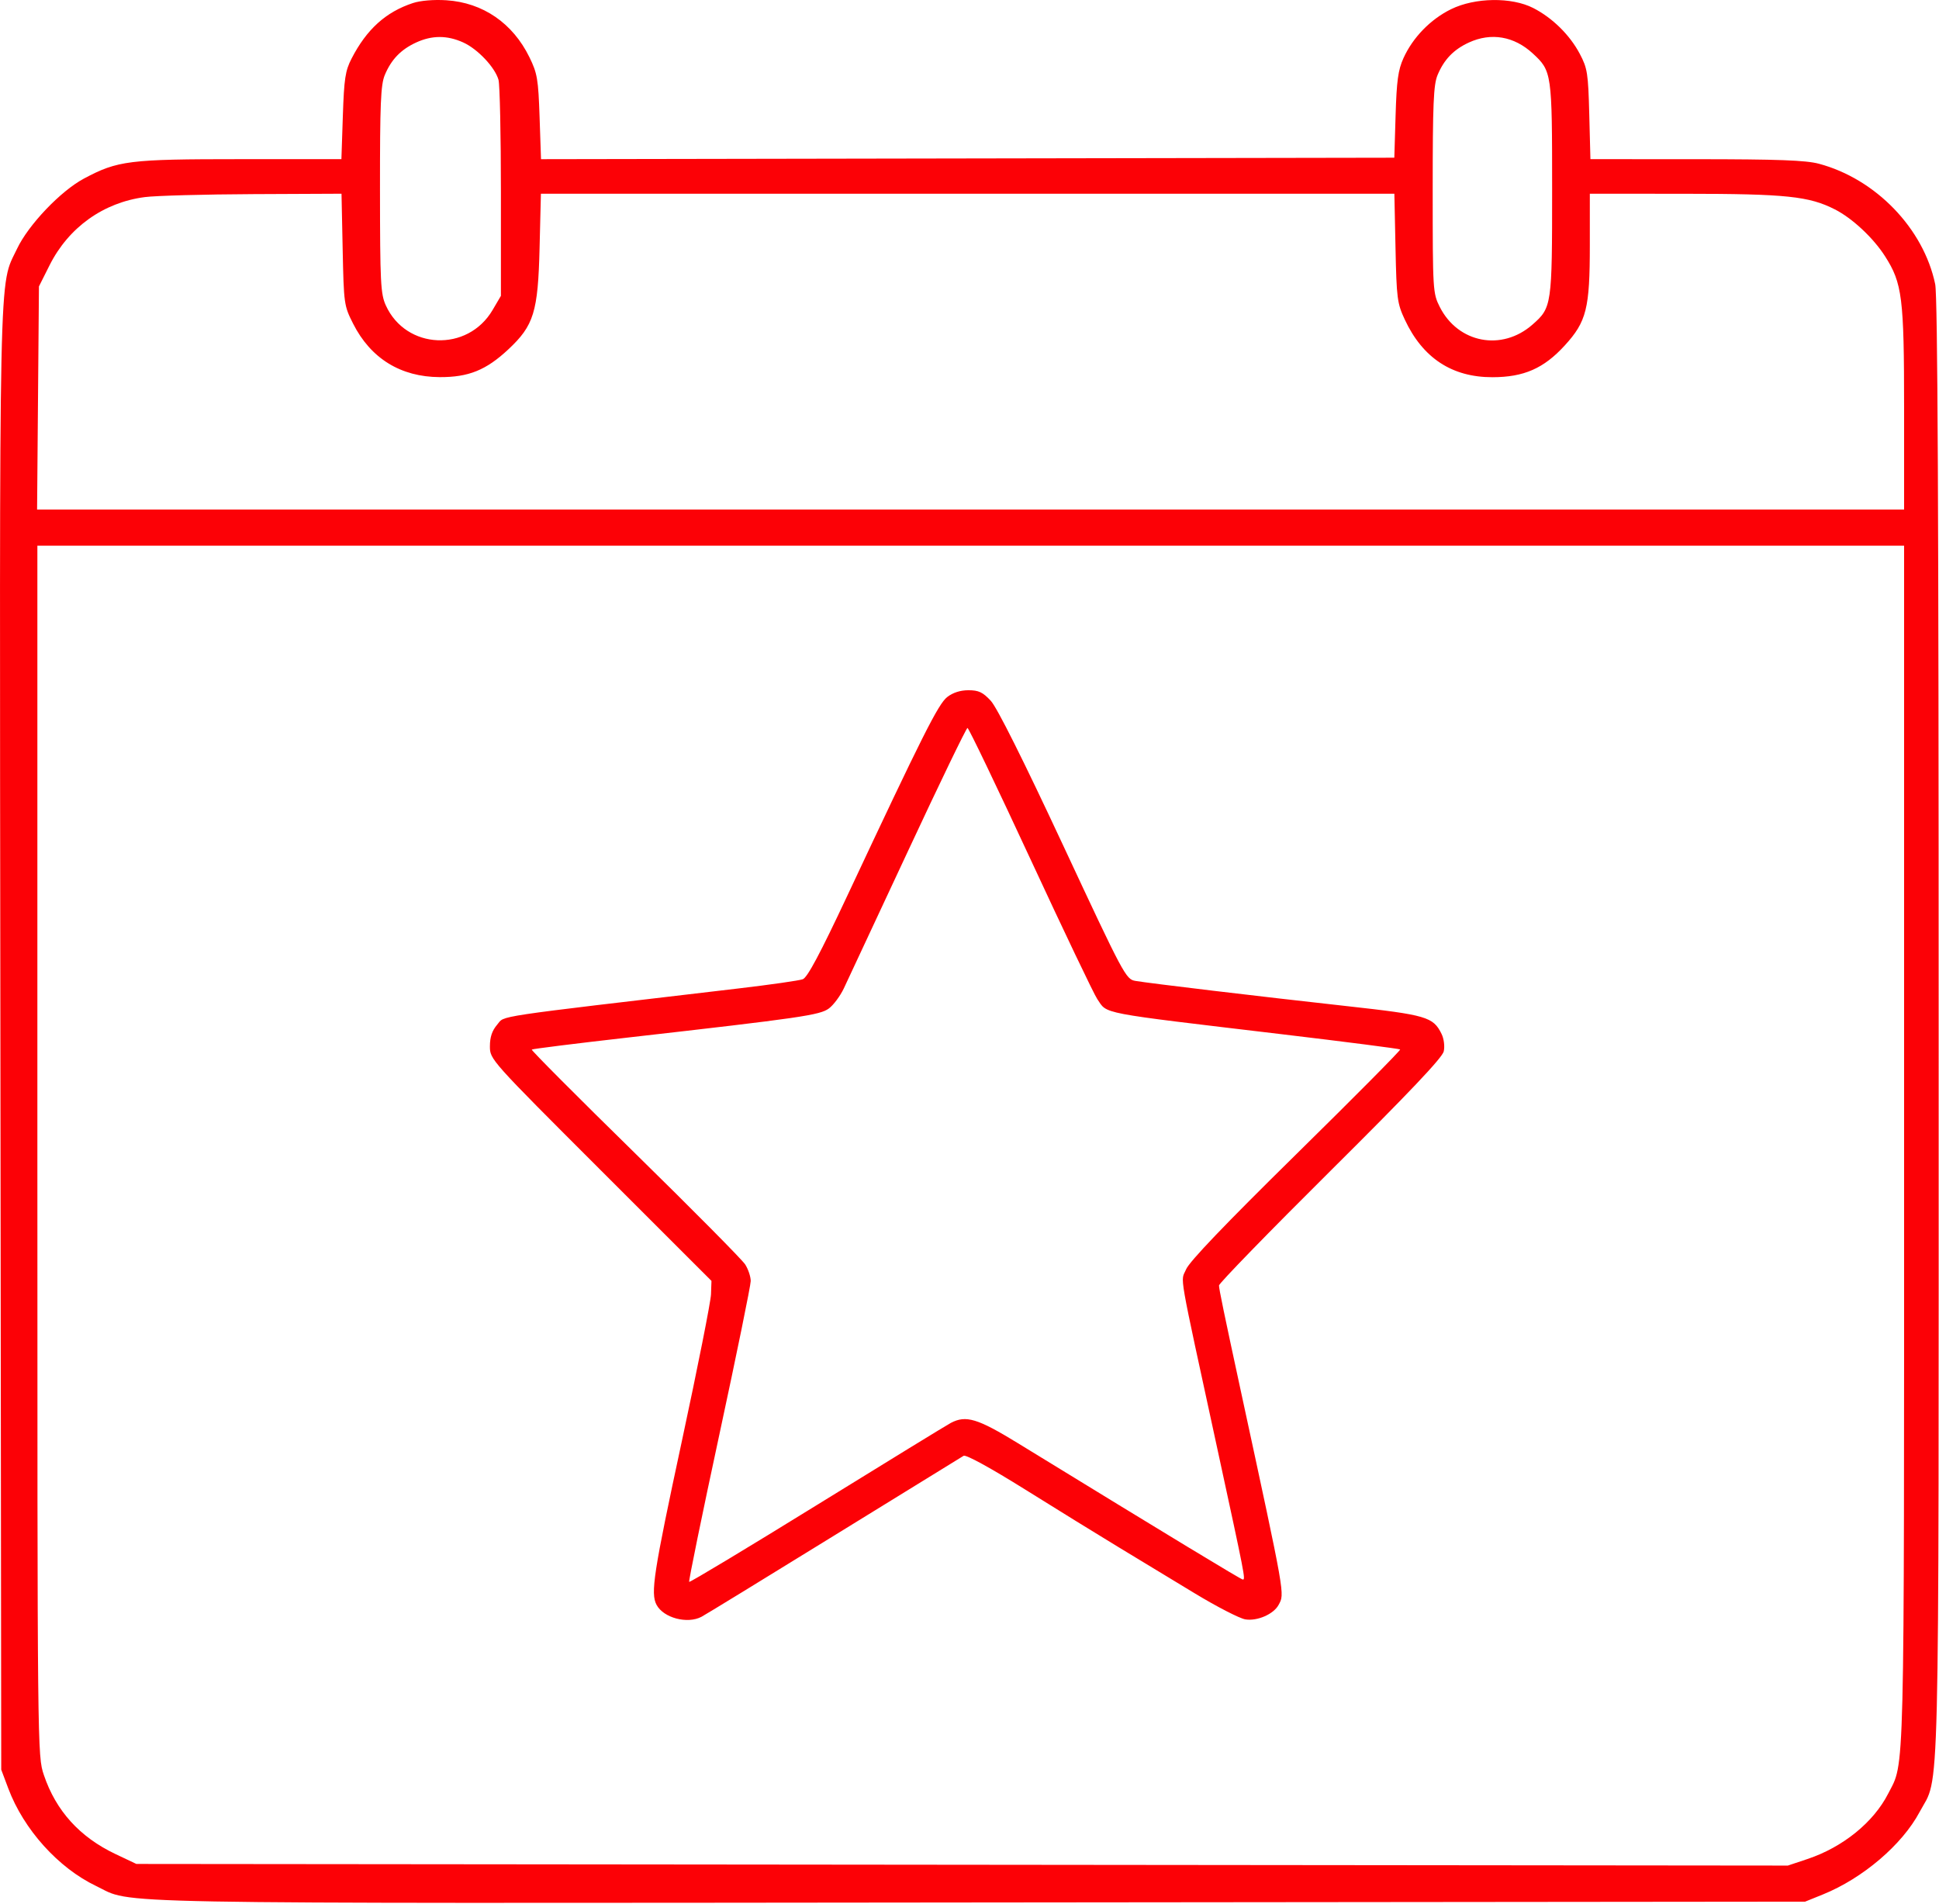 <?xml version="1.0" encoding="UTF-8"?> <svg xmlns="http://www.w3.org/2000/svg" width="617" height="606" viewBox="0 0 617 606" fill="none"><path fill-rule="evenodd" clip-rule="evenodd" d="M131.392 0.971C122.755 3.816 116.656 9.338 111.866 18.647C109.869 22.529 109.488 25.035 109.094 36.897L108.637 50.647H76.475C41 50.647 37.482 51.084 26.704 56.829C19.318 60.765 9.025 71.561 5.448 79.123C-0.457 91.604 -0.164 77.747 0.126 330.912L0.393 563.147L2.647 569.147C7.547 582.188 18.555 594.411 30.581 600.165C42.821 606.021 25.015 605.689 311.589 605.406L574.393 605.147L580.039 602.864C592.73 597.732 605.272 587.041 610.827 576.619C617.332 564.416 616.893 582.431 616.893 327.486C616.893 162.603 616.575 94.217 615.791 90.446C612.103 72.704 596.857 56.916 578.762 52.1C574.619 50.997 565.707 50.668 539.737 50.659L506.081 50.647L505.712 36.397C505.374 23.31 505.128 21.739 502.705 17.147C499.529 11.131 493.997 5.68 487.893 2.555C480.991 -0.978 469.348 -0.813 461.732 2.927C455.181 6.144 449.556 11.934 446.58 18.525C444.887 22.273 444.416 25.702 444.086 36.667L443.679 50.186L307.916 50.42L172.154 50.655L171.7 37.272C171.29 25.185 170.978 23.341 168.474 18.224C163.159 7.36 153.654 0.835 142.045 0.083C138.053 -0.175 133.793 0.18 131.392 0.971ZM132.393 13.537C127.552 15.771 124.505 18.937 122.441 23.879C121.149 26.97 120.897 33.002 120.915 60.365C120.935 90.006 121.113 93.534 122.773 97.188C129.181 111.297 148.811 112.146 156.741 98.658L159.393 94.147V61.147C159.393 42.997 159.049 26.918 158.629 25.415C157.515 21.438 152.018 15.609 147.402 13.512C142.296 11.193 137.455 11.201 132.393 13.537ZM467.393 13.537C462.552 15.771 459.505 18.937 457.441 23.879C456.15 26.967 455.893 33.042 455.893 60.403C455.893 92.454 455.946 93.327 458.143 97.672C463.972 109.197 477.89 111.857 487.628 103.307C493.803 97.885 493.893 97.267 493.893 60.147C493.893 23.202 493.811 22.625 487.762 17.031C481.81 11.526 474.476 10.268 467.393 13.537ZM46.107 62.717C32.91 64.431 21.819 72.363 15.773 84.413L12.393 91.147L12.097 126.647L11.801 162.147H308.847H605.893V130.107C605.893 94.66 605.321 90.106 599.788 81.483C596.05 75.658 589.41 69.461 583.886 66.644C575.655 62.444 568.355 61.683 536.143 61.664L505.893 61.647V77.965C505.893 98.188 504.855 102.34 497.891 109.959C491.231 117.246 484.889 120.025 474.893 120.037C462.027 120.053 452.717 113.928 447.007 101.693C444.599 96.531 444.394 94.952 444.057 78.897L443.695 61.647H307.907H172.12L171.697 78.897C171.197 99.298 169.877 103.582 161.753 111.181C154.679 117.798 149.084 120.057 139.893 120.009C127.486 119.944 117.959 114.06 112.369 103.012C109.475 97.292 109.399 96.754 109.039 79.403L108.67 61.647L80.531 61.774C65.055 61.844 49.564 62.268 46.107 62.717ZM11.893 366.179C11.893 558.142 11.899 558.728 13.96 564.846C17.802 576.25 25.383 584.614 36.77 590.009L43.393 593.147L306.147 593.406L568.901 593.666L575.147 591.578C586.407 587.816 596.168 579.909 600.827 570.777C606.137 560.368 605.893 570.309 605.893 364.437V173.647H308.893H11.893V366.179ZM301.398 221.822C298.553 224.06 293.605 233.902 269.64 284.993C260.981 303.454 256.927 311.06 255.455 311.611C254.321 312.035 245.068 313.361 234.893 314.557C155.077 323.942 160.77 323.088 158.221 326.052C156.584 327.955 155.893 330.004 155.893 332.953C155.892 337.133 156.01 337.265 191.143 372.377L226.393 407.608L226.244 411.877C226.163 414.226 222 435.201 216.994 458.49C207.948 500.577 206.952 507.02 208.923 510.702C211.147 514.858 218.697 516.867 223.209 514.503C224.41 513.873 243.393 502.251 265.393 488.674C287.393 475.098 305.951 463.665 306.633 463.266C307.375 462.832 315.206 467.123 326.133 473.949C336.176 480.223 349.568 488.491 355.893 492.322C362.218 496.153 373.145 502.774 380.175 507.035C387.205 511.296 394.448 515.025 396.27 515.321C400.068 515.937 405.277 513.666 406.863 510.702C408.814 507.057 409.089 508.613 394.945 443.147C389.435 417.64 387.893 410.189 387.893 409.061C387.893 408.38 403.844 391.98 423.34 372.616C448.388 347.737 458.97 336.574 459.411 334.563C459.767 332.943 459.467 330.558 458.715 329.023C456.051 323.59 453.965 322.979 428.393 320.148C400.74 317.086 365.823 312.921 361.284 312.143C358.264 311.625 357.609 310.396 338.284 268.988C325.609 241.829 317.262 225.147 315.275 223.007C312.739 220.274 311.411 219.647 308.16 219.647C305.57 219.647 303.189 220.413 301.398 221.822ZM288.896 270.897C278.834 292.484 269.654 312.131 268.497 314.556C267.34 316.981 265.208 319.843 263.759 320.915C260.884 323.043 254.925 323.906 199.998 330.148C183.282 332.048 169.426 333.781 169.209 333.998C168.991 334.215 183.794 349.075 202.103 367.019C220.413 384.963 236.178 400.883 237.138 402.396C238.097 403.909 238.883 406.272 238.884 407.647C238.886 409.022 234.389 431.036 228.892 456.566C223.395 482.097 219.079 503.166 219.299 503.387C219.52 503.607 237.856 492.571 260.047 478.862C282.237 465.153 301.376 453.422 302.577 452.792C307.387 450.271 311.079 451.391 323.944 459.279C372.694 489.169 394.926 502.647 395.479 502.647C396.364 502.647 396.174 501.669 387.499 461.647C374.654 402.389 375.659 408.142 377.413 403.944C378.448 401.467 389.86 389.54 412.451 367.323C430.878 349.202 445.768 334.189 445.54 333.961C445.312 333.733 428.311 331.546 407.759 329.1C348.724 322.077 352.508 322.8 349.142 317.899C348.103 316.385 338.541 296.359 327.893 273.397C317.245 250.435 308.231 231.647 307.862 231.647C307.493 231.647 298.958 249.31 288.896 270.897Z" fill="#FC0106"></path></svg> 